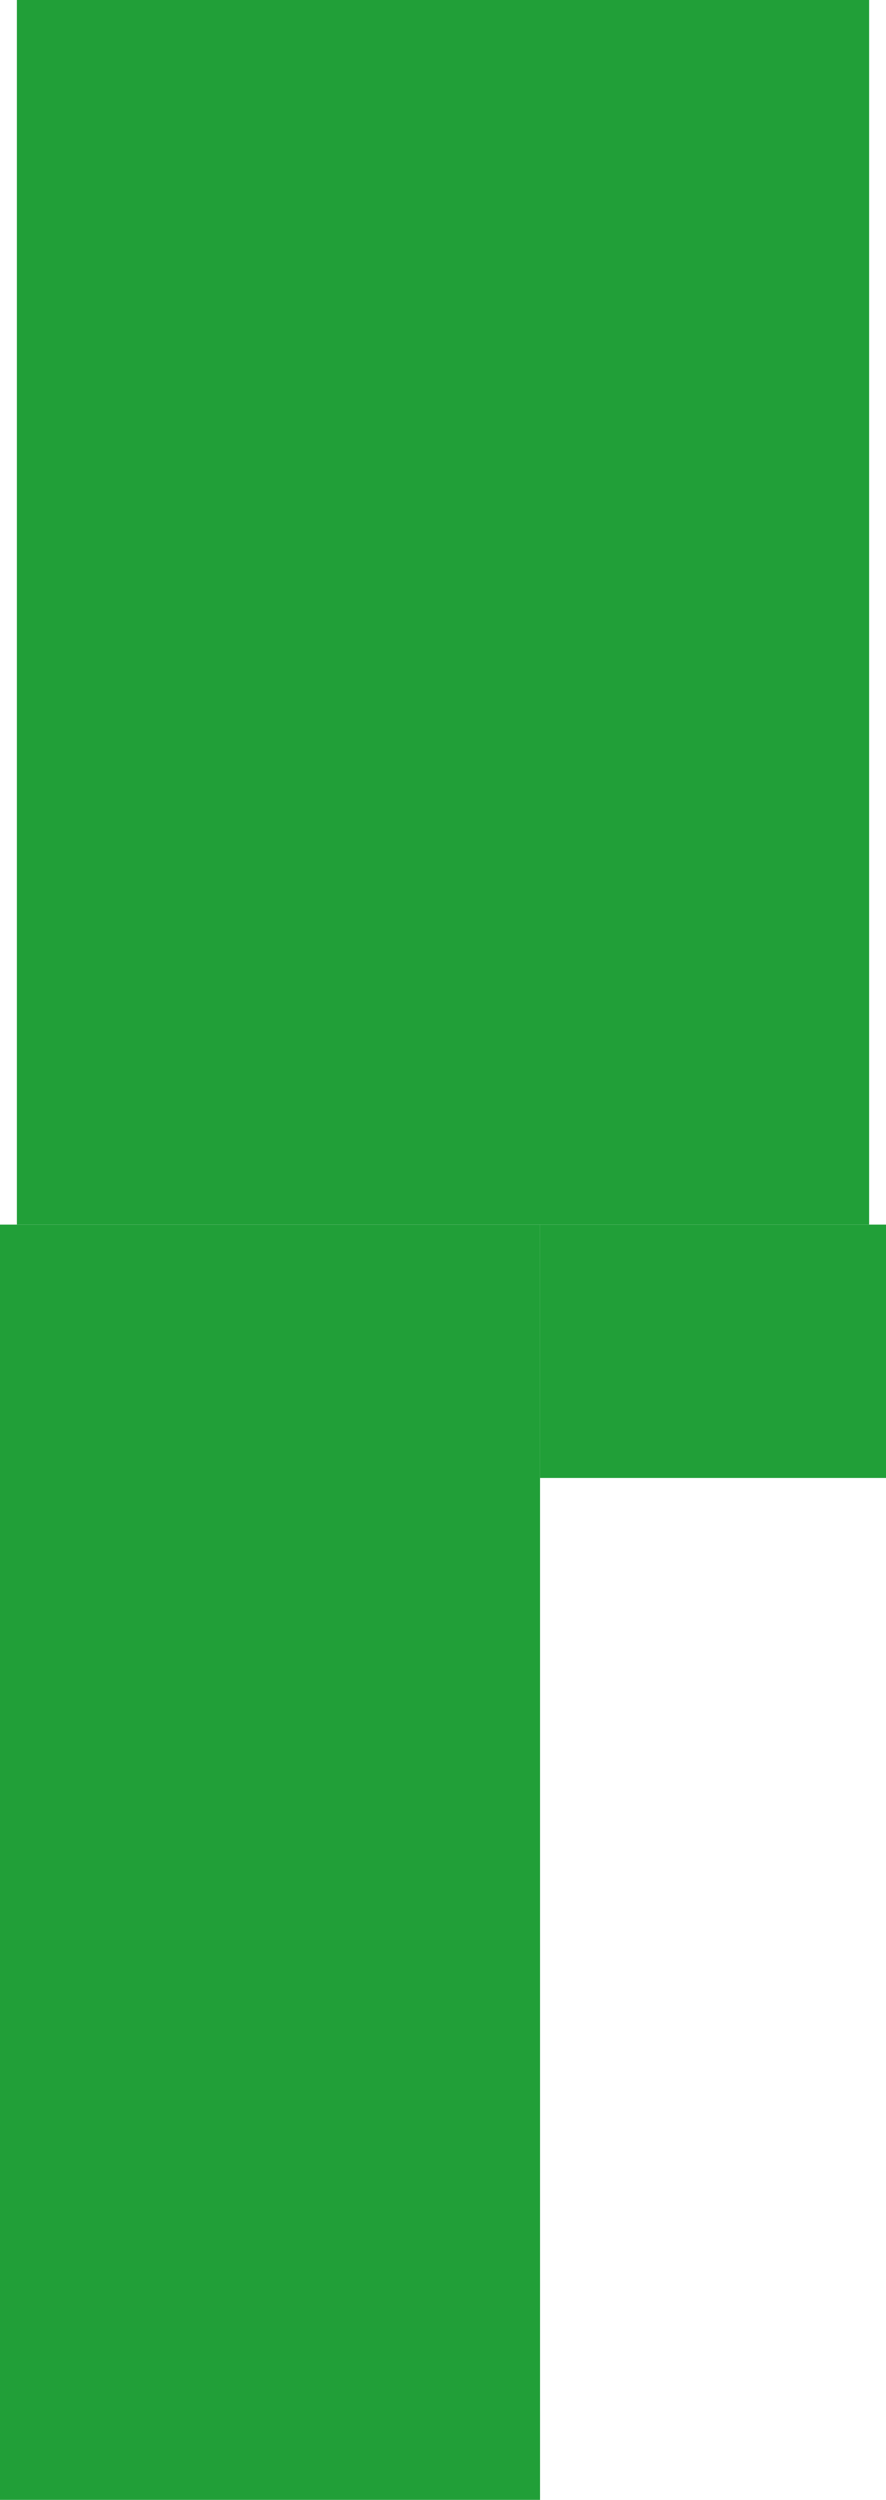 <?xml version="1.0" encoding="UTF-8"?> <svg xmlns="http://www.w3.org/2000/svg" width="105" height="296" viewBox="0 0 105 296" fill="none"><rect x="2" width="101" height="145" fill="#219F38"></rect><rect y="145" width="64" height="151" fill="#219F38"></rect><rect x="64" y="145" width="41" height="30" fill="#219F38"></rect></svg> 